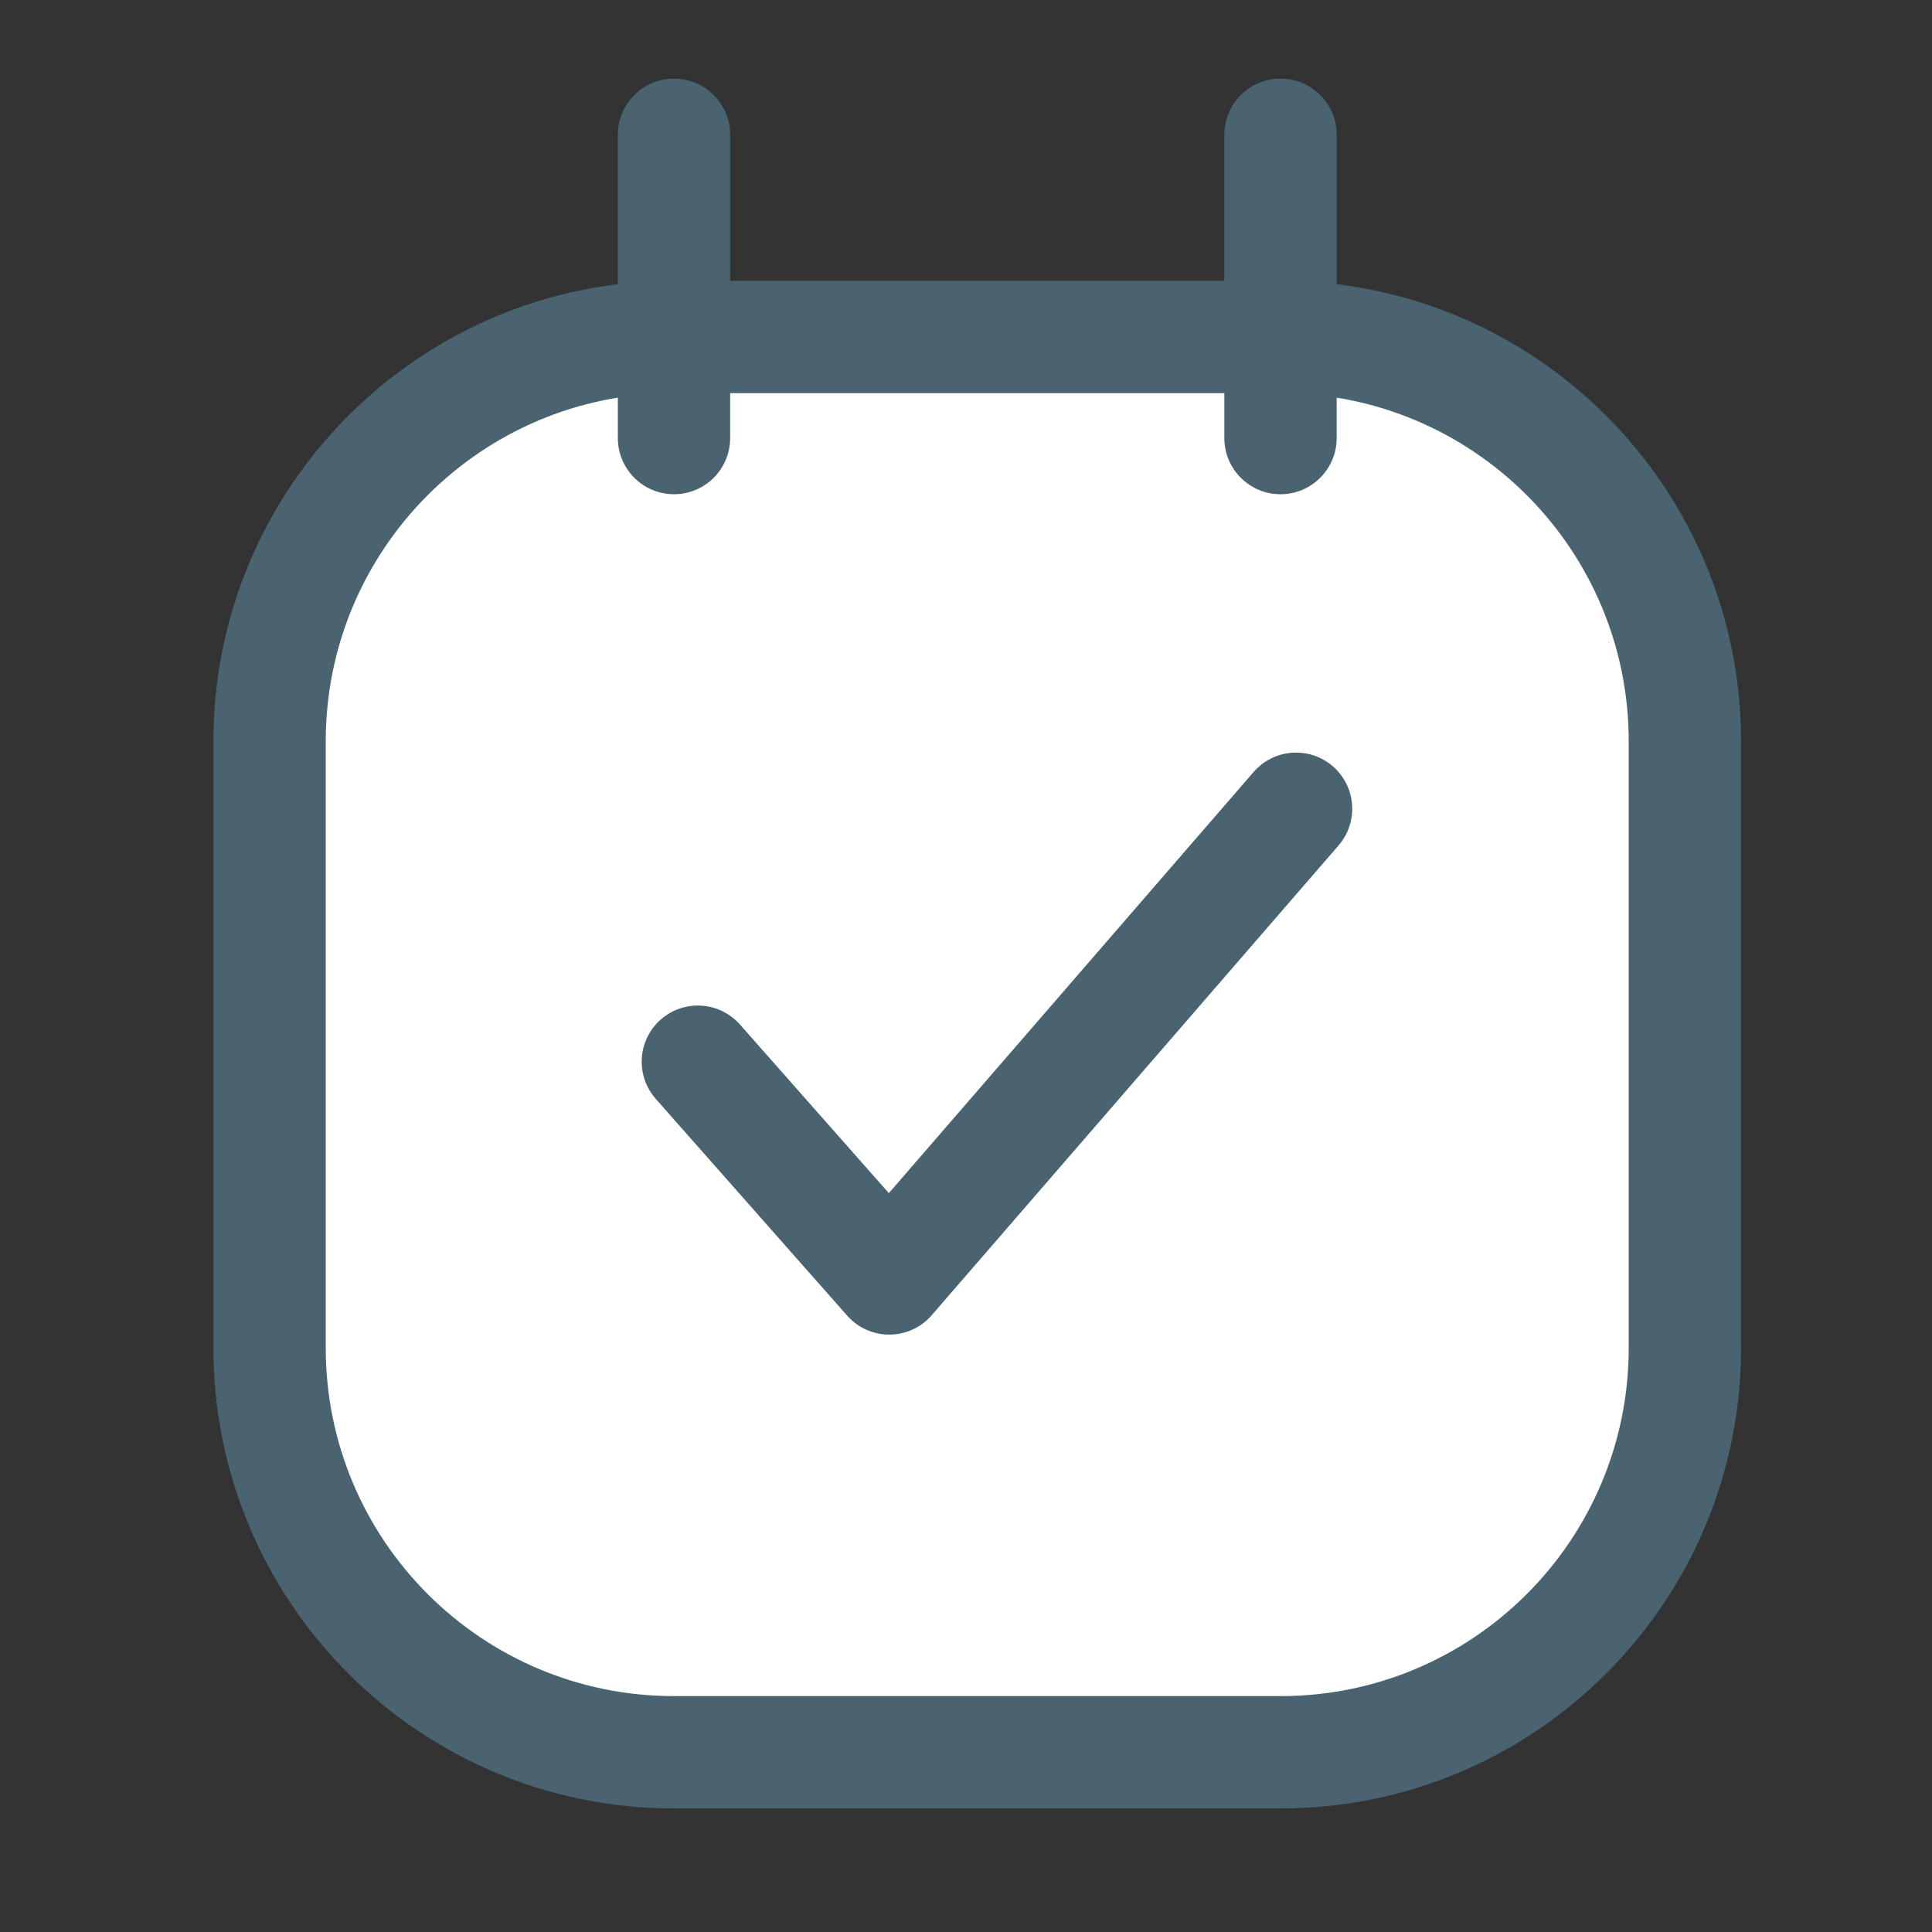 <svg width="43" height="43" viewBox="0 0 43 43" fill="none" xmlns="http://www.w3.org/2000/svg">
<rect x="0" y="0" width="43" height="43" fill="#333333" stroke="none"/>
<path fill-rule="evenodd" clip-rule="evenodd" d="M15 7.5C10.029 7.5 6 11.529 6 16.5V30C6 34.971 10.029 39 15 39H28.5C33.471 39 37.5 34.971 37.5 30V16.5C37.5 11.529 33.471 7.5 28.5 7.5M15.001 7.5L28.501 7.5L15.001 7.5ZM15.001 7.5V9.75V7.5ZM15.001 7.5V3V7.5ZM28.5 7.5V9.75V7.5ZM28.5 7.5V3V7.5Z" fill="white"/>
<path d="M15 8.75C15.69 8.75 16.25 8.19 16.25 7.5C16.25 6.81 15.69 6.25 15 6.25V8.75ZM28.5 6.25C27.81 6.25 27.25 6.81 27.25 7.5C27.25 8.19 27.81 8.75 28.5 8.75V6.25ZM15.001 6.25C14.311 6.25 13.751 6.81 13.751 7.5C13.751 8.19 14.311 8.75 15.001 8.75V6.25ZM28.501 8.75C29.191 8.75 29.751 8.19 29.751 7.5C29.751 6.81 29.191 6.25 28.501 6.25V8.75ZM16.251 7.5C16.251 6.81 15.691 6.25 15.001 6.25C14.311 6.25 13.751 6.81 13.751 7.5L16.251 7.5ZM13.751 9.75C13.751 10.44 14.311 11 15.001 11C15.691 11 16.251 10.44 16.251 9.75L13.751 9.75ZM13.751 7.5C13.751 8.19 14.311 8.75 15.001 8.75C15.691 8.75 16.251 8.19 16.251 7.5L13.751 7.5ZM16.251 3C16.251 2.31 15.691 1.75 15.001 1.75C14.311 1.75 13.751 2.31 13.751 3H16.251ZM29.75 7.5C29.75 6.81 29.19 6.25 28.5 6.25C27.81 6.25 27.25 6.81 27.25 7.5H29.75ZM27.25 9.75C27.25 10.44 27.81 11 28.5 11C29.19 11 29.75 10.44 29.75 9.75H27.25ZM27.25 7.5C27.25 8.19 27.81 8.75 28.5 8.75C29.19 8.75 29.75 8.19 29.75 7.5H27.25ZM29.75 3C29.75 2.31 29.19 1.75 28.5 1.75C27.81 1.75 27.25 2.31 27.25 3H29.75ZM15 6.25C9.339 6.25 4.75 10.839 4.75 16.5H7.25C7.25 12.22 10.72 8.75 15 8.75V6.25ZM4.75 16.5V30H7.25V16.5H4.75ZM4.75 30C4.75 35.661 9.339 40.25 15 40.25V37.75C10.72 37.75 7.25 34.28 7.25 30H4.75ZM15 40.25H28.5V37.75H15V40.25ZM28.5 40.25C34.161 40.25 38.75 35.661 38.75 30H36.25C36.25 34.28 32.78 37.75 28.5 37.75V40.25ZM38.75 30V16.5H36.25V30H38.75ZM38.75 16.5C38.75 10.839 34.161 6.25 28.5 6.25V8.75C32.78 8.75 36.25 12.22 36.25 16.5H38.75ZM15.001 8.75L28.501 8.75V6.25L15.001 6.25V8.75ZM13.751 7.5V9.75L16.251 9.75V7.5L13.751 7.5ZM16.251 7.5V3H13.751V7.5L16.251 7.5ZM27.25 7.5V9.75H29.75V7.5H27.25ZM29.75 7.5V3H27.25V7.5H29.75Z" fill="#496370"/>
<path d="M15.532 23.63L19.792 28.454L28.846 18" stroke="#496370" stroke-width="2.5" stroke-linecap="round" stroke-linejoin="round"/>
</svg>
